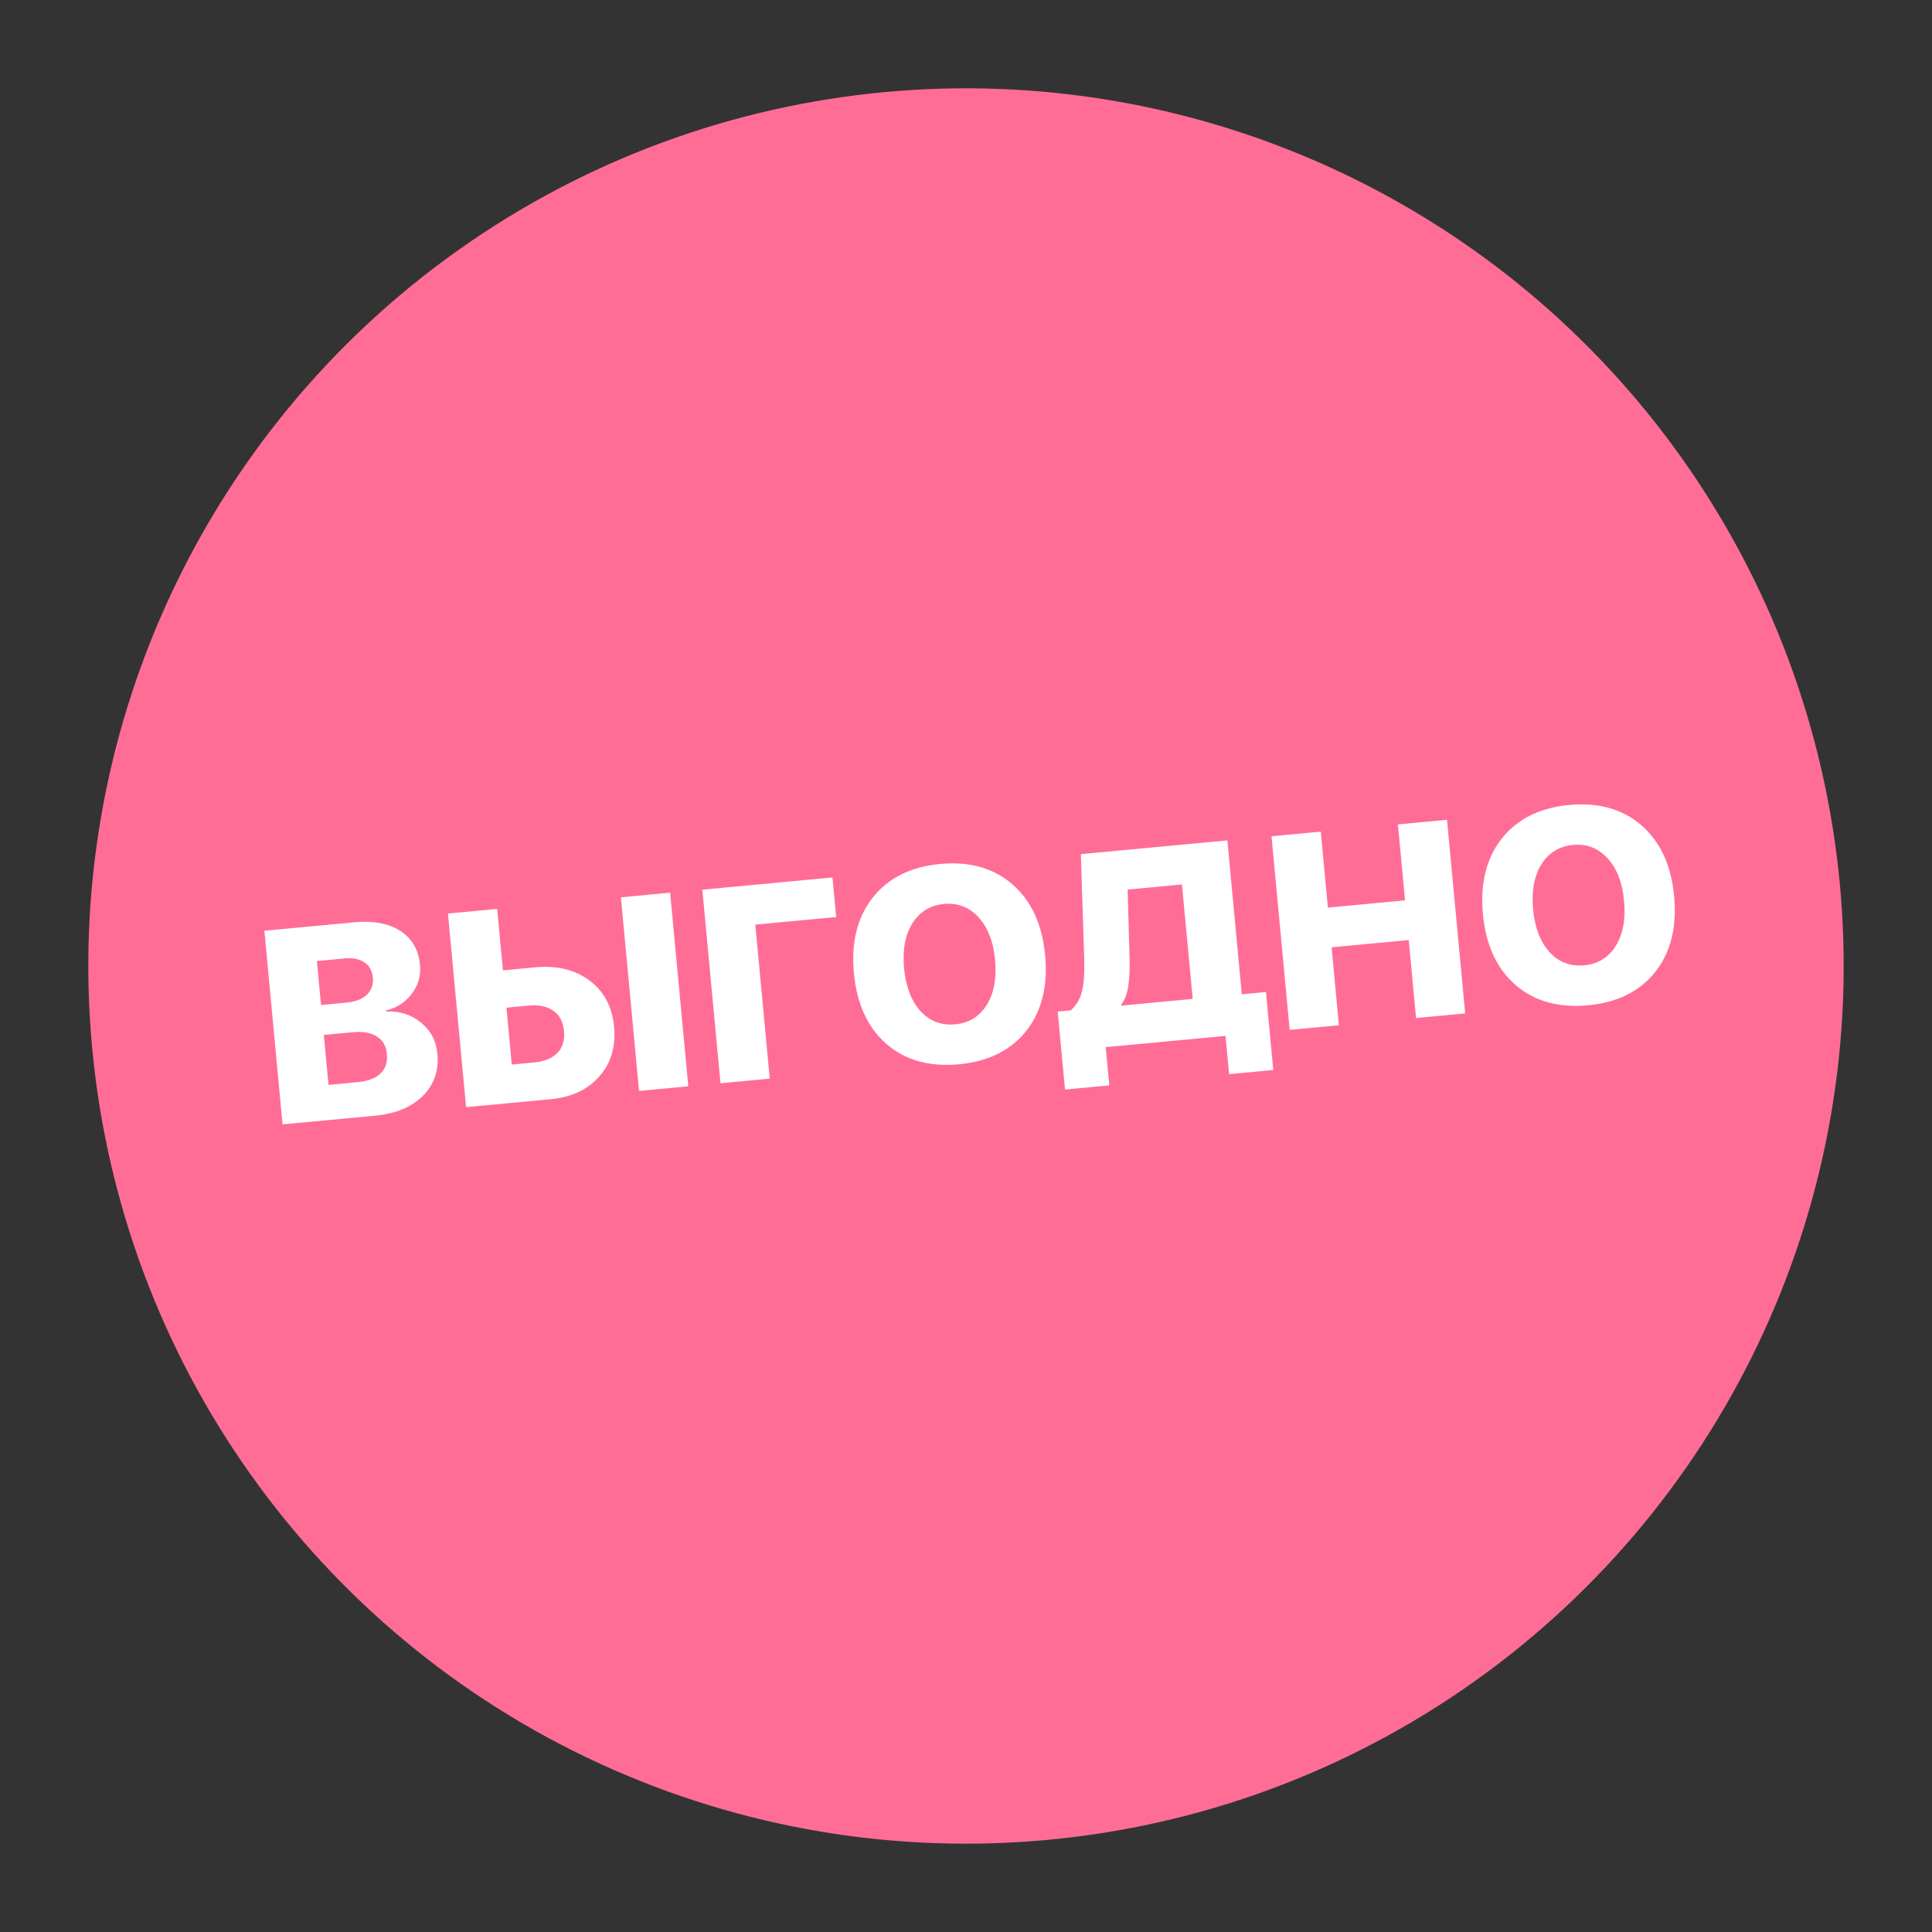 <svg width="175" height="175" viewBox="0 0 175 175" fill="none" xmlns="http://www.w3.org/2000/svg">
<rect x="0" y="0" width="175" height="175" fill="#333333" stroke="none"/>
<circle cx="87.5" cy="87.5" r="79.5" transform="rotate(-5.359 87.5 87.5)" fill="#FF6D97"/>
<path d="M33.967 101.059L25.593 101.845L23.948 84.307L32.103 83.542C33.828 83.38 35.218 83.642 36.271 84.328C37.325 85.014 37.915 86.037 38.043 87.398C38.134 88.371 37.885 89.244 37.296 90.019C36.714 90.793 35.94 91.294 34.972 91.524L34.982 91.621C36.186 91.566 37.231 91.897 38.115 92.615C39.008 93.332 39.509 94.27 39.618 95.429C39.762 96.968 39.322 98.248 38.298 99.267C37.282 100.286 35.838 100.884 33.967 101.059ZM28.704 87.048L29.078 91.035L31.375 90.819C32.185 90.743 32.801 90.506 33.221 90.107C33.649 89.699 33.833 89.179 33.774 88.547C33.716 87.931 33.46 87.473 33.007 87.172C32.561 86.862 31.965 86.743 31.22 86.812L28.704 87.048ZM29.757 98.266L32.406 98.018C33.33 97.931 34.016 97.671 34.466 97.236C34.923 96.793 35.117 96.202 35.048 95.465C34.981 94.752 34.678 94.225 34.139 93.883C33.6 93.541 32.873 93.413 31.958 93.499L29.332 93.745L29.757 98.266ZM42.219 100.285L40.574 82.747L45.034 82.329L45.556 87.895L48.485 87.62C50.446 87.436 52.081 87.835 53.391 88.815C54.709 89.795 55.453 91.184 55.621 92.983C55.791 94.79 55.348 96.295 54.291 97.497C53.236 98.7 51.764 99.39 49.876 99.567L42.219 100.285ZM46.357 96.427L48.374 96.238C49.314 96.15 50.019 95.863 50.488 95.377C50.966 94.891 51.165 94.231 51.087 93.396C51.008 92.554 50.684 91.938 50.117 91.55C49.556 91.153 48.802 90.999 47.854 91.088L45.873 91.274L46.357 96.427ZM62.345 98.397L57.885 98.815L56.24 81.278L60.7 80.859L62.345 98.397ZM69.723 97.705L65.262 98.123L63.617 80.586L75.406 79.48L75.742 83.065L68.414 83.752L69.723 97.705ZM79.058 81.295C80.469 79.52 82.504 78.507 85.161 78.258C87.819 78.009 90.002 78.626 91.71 80.108C93.419 81.591 94.404 83.73 94.666 86.525C94.929 89.32 94.358 91.605 92.955 93.38C91.552 95.146 89.521 96.154 86.864 96.403C84.198 96.654 82.011 96.041 80.303 94.567C78.595 93.084 77.61 90.945 77.347 88.15C77.085 85.354 77.656 83.07 79.058 81.295ZM88.63 83.082C87.792 82.164 86.749 81.763 85.501 81.88C84.253 81.997 83.299 82.585 82.638 83.644C81.985 84.695 81.736 86.054 81.893 87.723C82.049 89.384 82.546 90.674 83.384 91.593C84.221 92.503 85.268 92.9 86.524 92.782C87.772 92.665 88.722 92.081 89.376 91.031C90.036 89.972 90.289 88.611 90.133 86.95C89.977 85.281 89.475 83.992 88.63 83.082ZM102.314 86.752C102.345 87.787 102.307 88.645 102.2 89.325C102.099 89.996 101.89 90.552 101.571 90.99L101.58 91.087L108.034 90.482L107.061 80.115L102.139 80.577L102.314 86.752ZM100.155 94.85L100.48 98.314L96.47 98.69L95.807 91.629L96.998 91.517C97.524 91.026 97.865 90.434 98.021 89.742C98.184 89.04 98.246 88.041 98.206 86.745L97.903 77.369L111.174 76.124L112.482 90.065L114.67 89.859L115.332 96.921L111.334 97.296L111.009 93.832L100.155 94.85ZM132.715 91.796L128.267 92.213L127.604 85.152L120.616 85.807L121.278 92.869L116.818 93.287L115.173 75.749L119.633 75.331L120.279 82.21L127.267 81.554L126.622 74.675L131.07 74.258L132.715 91.796ZM136.035 75.95C137.446 74.175 139.48 73.163 142.138 72.913C144.795 72.664 146.978 73.281 148.687 74.763C150.395 76.246 151.381 78.385 151.643 81.18C151.905 83.976 151.335 86.261 149.932 88.035C148.528 89.802 146.498 90.809 143.84 91.059C141.174 91.309 138.988 90.697 137.28 89.222C135.571 87.739 134.586 85.6 134.324 82.805C134.062 80.01 134.632 77.725 136.035 75.95ZM145.606 77.737C144.768 76.819 143.725 76.418 142.477 76.535C141.23 76.652 140.275 77.24 139.615 78.299C138.961 79.35 138.713 80.71 138.869 82.379C139.025 84.04 139.522 85.329 140.36 86.248C141.198 87.158 142.244 87.555 143.5 87.437C144.748 87.32 145.699 86.736 146.352 85.686C147.013 84.627 147.265 83.267 147.109 81.606C146.953 79.936 146.452 78.647 145.606 77.737Z" fill="white"/>
</svg>
